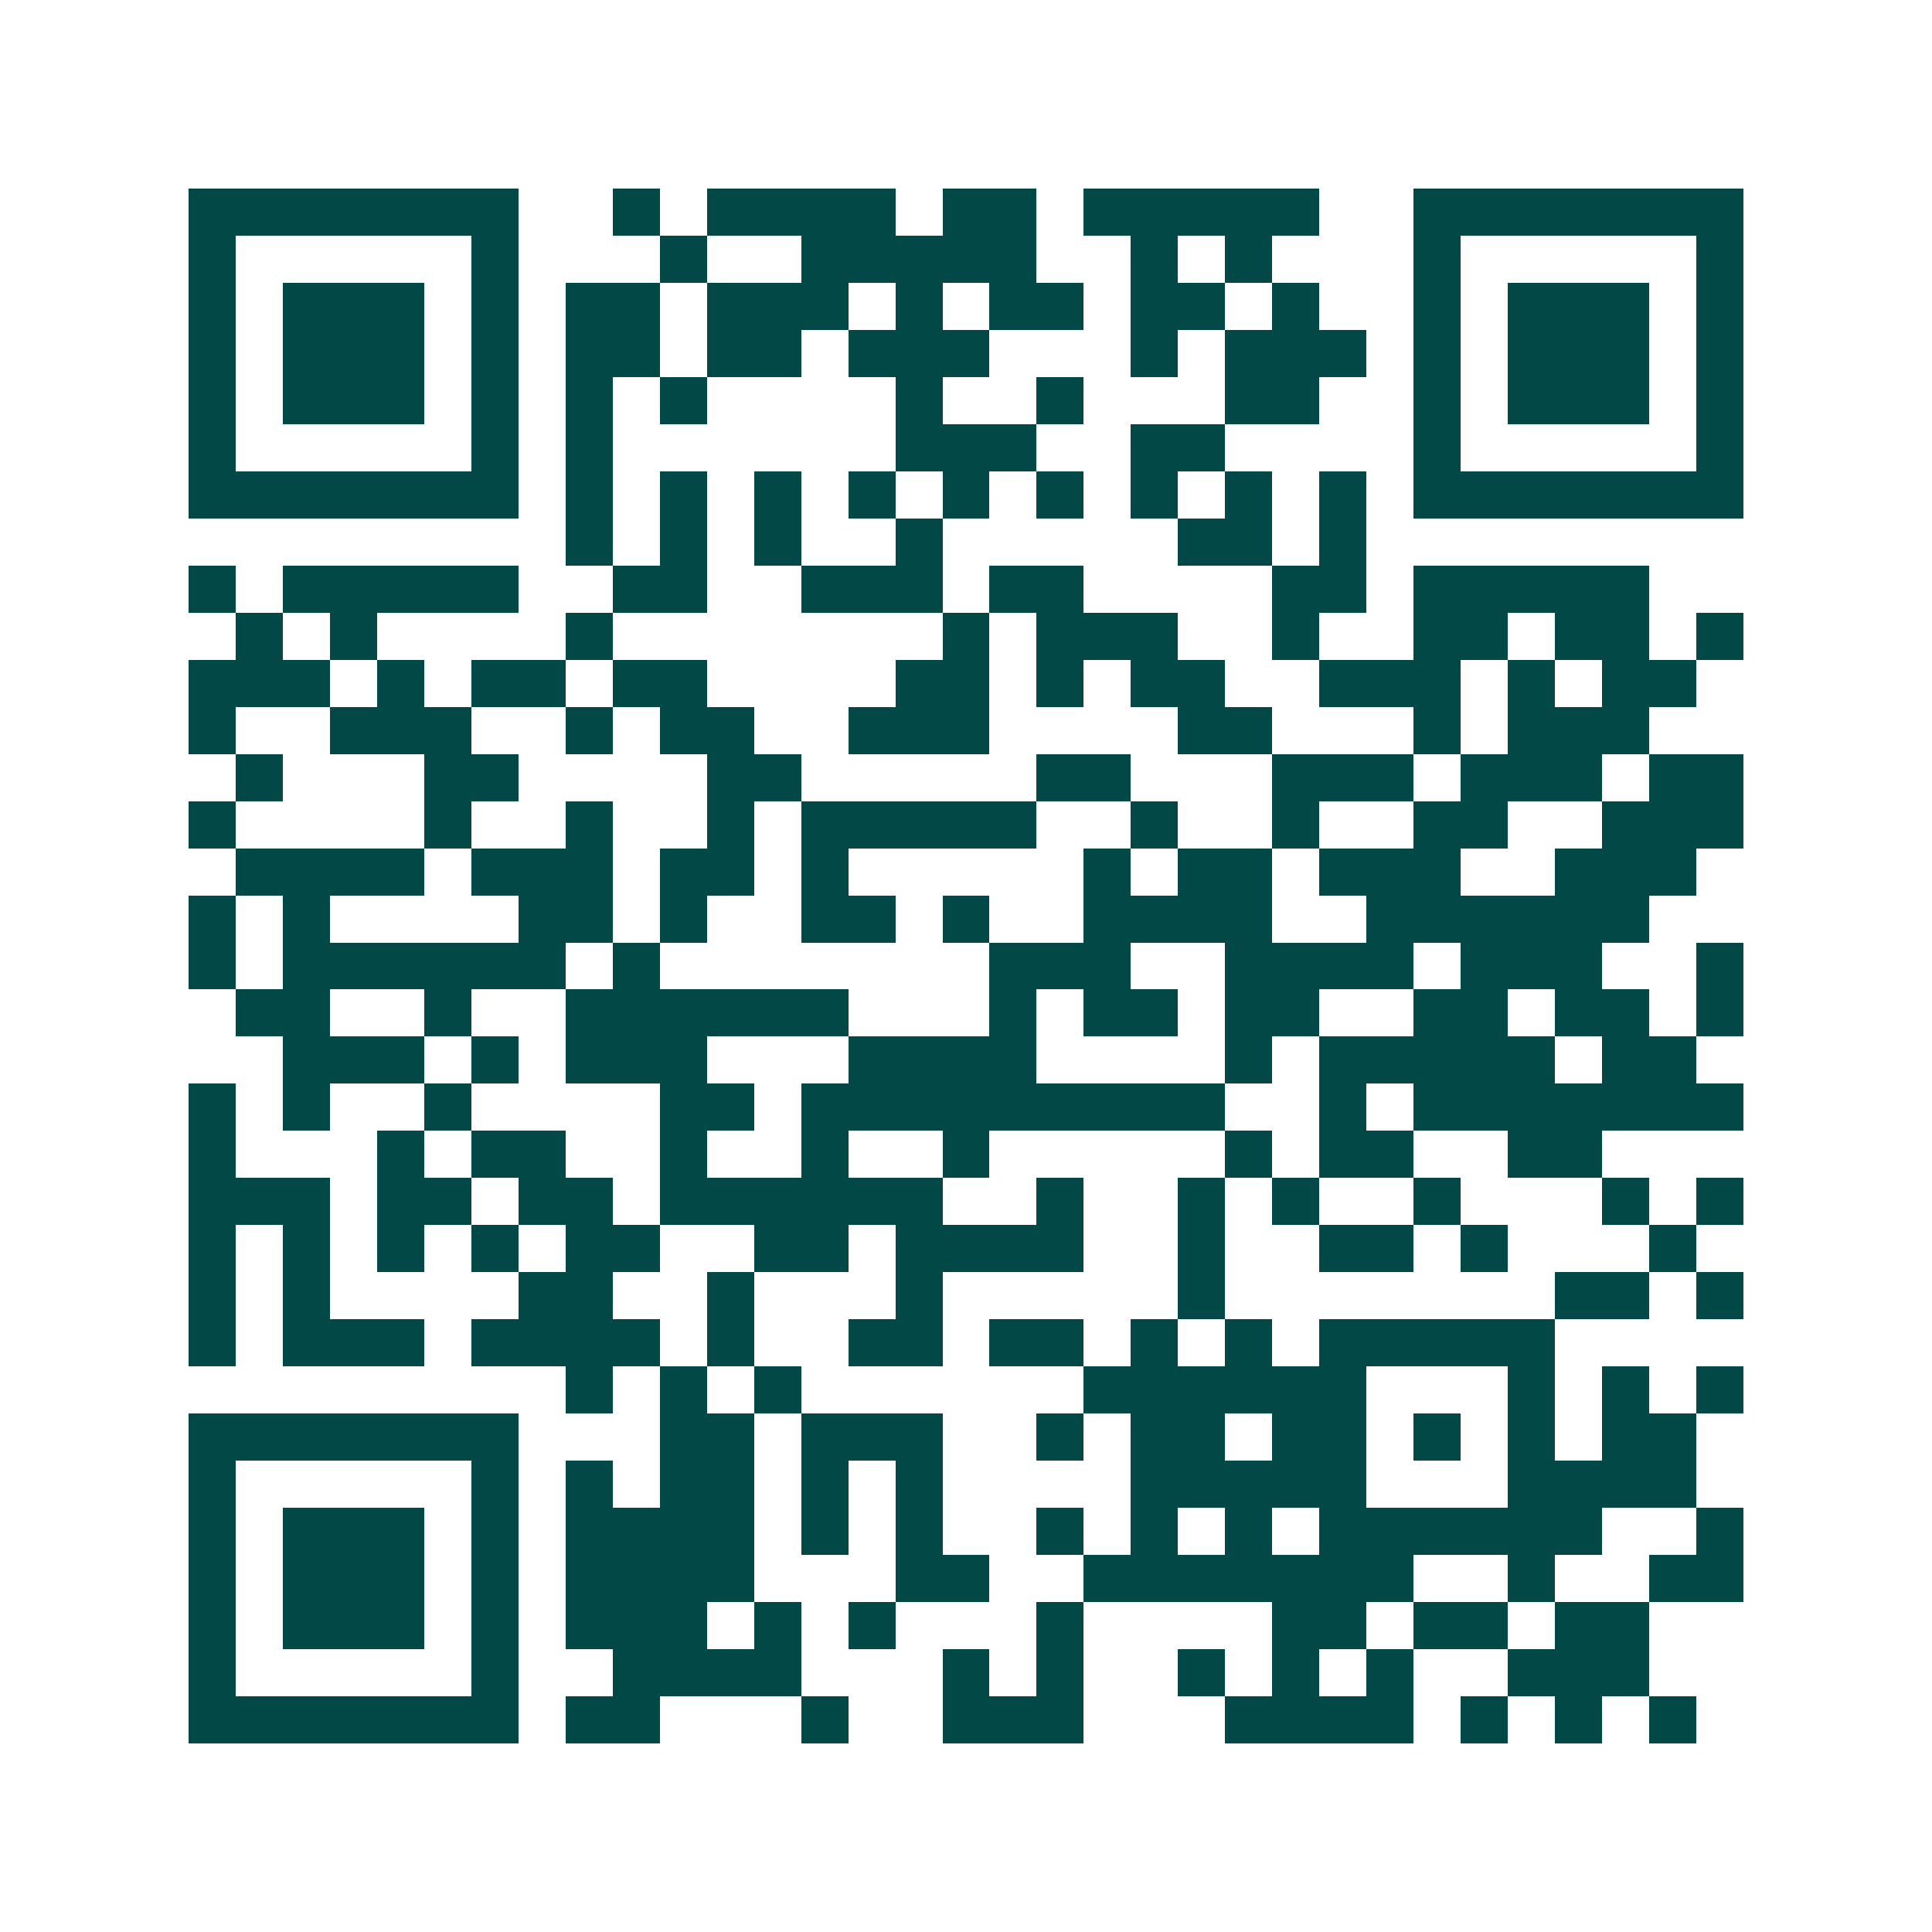 <svg xmlns="http://www.w3.org/2000/svg" width="200" height="200" viewBox="0 0 41 41" shape-rendering="crispEdges"><path fill="#ffffff" d="M0 0h41v41H0z"/><path stroke="#014847" d="M4 4.5h7m2 0h1m1 0h4m1 0h2m1 0h5m2 0h7M4 5.5h1m5 0h1m3 0h1m2 0h5m2 0h1m1 0h1m3 0h1m5 0h1M4 6.5h1m1 0h3m1 0h1m1 0h2m1 0h3m1 0h1m1 0h2m1 0h2m1 0h1m2 0h1m1 0h3m1 0h1M4 7.5h1m1 0h3m1 0h1m1 0h2m1 0h2m1 0h3m3 0h1m1 0h3m1 0h1m1 0h3m1 0h1M4 8.5h1m1 0h3m1 0h1m1 0h1m1 0h1m4 0h1m2 0h1m3 0h2m2 0h1m1 0h3m1 0h1M4 9.5h1m5 0h1m1 0h1m6 0h3m2 0h2m4 0h1m5 0h1M4 10.5h7m1 0h1m1 0h1m1 0h1m1 0h1m1 0h1m1 0h1m1 0h1m1 0h1m1 0h1m1 0h7M12 11.5h1m1 0h1m1 0h1m2 0h1m5 0h2m1 0h1M4 12.5h1m1 0h5m2 0h2m2 0h3m1 0h2m4 0h2m1 0h5M5 13.5h1m1 0h1m4 0h1m7 0h1m1 0h3m2 0h1m2 0h2m1 0h2m1 0h1M4 14.5h3m1 0h1m1 0h2m1 0h2m4 0h2m1 0h1m1 0h2m2 0h3m1 0h1m1 0h2M4 15.5h1m2 0h3m2 0h1m1 0h2m2 0h3m4 0h2m3 0h1m1 0h3M5 16.5h1m3 0h2m4 0h2m5 0h2m3 0h3m1 0h3m1 0h2M4 17.5h1m4 0h1m2 0h1m2 0h1m1 0h5m2 0h1m2 0h1m2 0h2m2 0h3M5 18.5h4m1 0h3m1 0h2m1 0h1m5 0h1m1 0h2m1 0h3m2 0h3M4 19.5h1m1 0h1m4 0h2m1 0h1m2 0h2m1 0h1m2 0h4m2 0h6M4 20.5h1m1 0h6m1 0h1m7 0h3m2 0h4m1 0h3m2 0h1M5 21.5h2m2 0h1m2 0h6m3 0h1m1 0h2m1 0h2m2 0h2m1 0h2m1 0h1M6 22.5h3m1 0h1m1 0h3m3 0h4m4 0h1m1 0h5m1 0h2M4 23.5h1m1 0h1m2 0h1m4 0h2m1 0h9m2 0h1m1 0h7M4 24.5h1m3 0h1m1 0h2m2 0h1m2 0h1m2 0h1m5 0h1m1 0h2m2 0h2M4 25.5h3m1 0h2m1 0h2m1 0h6m2 0h1m2 0h1m1 0h1m2 0h1m3 0h1m1 0h1M4 26.5h1m1 0h1m1 0h1m1 0h1m1 0h2m2 0h2m1 0h4m2 0h1m2 0h2m1 0h1m3 0h1M4 27.5h1m1 0h1m4 0h2m2 0h1m3 0h1m5 0h1m7 0h2m1 0h1M4 28.5h1m1 0h3m1 0h4m1 0h1m2 0h2m1 0h2m1 0h1m1 0h1m1 0h5M12 29.5h1m1 0h1m1 0h1m6 0h6m3 0h1m1 0h1m1 0h1M4 30.5h7m3 0h2m1 0h3m2 0h1m1 0h2m1 0h2m1 0h1m1 0h1m1 0h2M4 31.5h1m5 0h1m1 0h1m1 0h2m1 0h1m1 0h1m4 0h5m3 0h4M4 32.5h1m1 0h3m1 0h1m1 0h4m1 0h1m1 0h1m2 0h1m1 0h1m1 0h1m1 0h6m2 0h1M4 33.5h1m1 0h3m1 0h1m1 0h4m3 0h2m2 0h7m2 0h1m2 0h2M4 34.5h1m1 0h3m1 0h1m1 0h3m1 0h1m1 0h1m3 0h1m4 0h2m1 0h2m1 0h2M4 35.5h1m5 0h1m2 0h4m3 0h1m1 0h1m2 0h1m1 0h1m1 0h1m2 0h3M4 36.5h7m1 0h2m3 0h1m2 0h3m3 0h4m1 0h1m1 0h1m1 0h1"/></svg>
